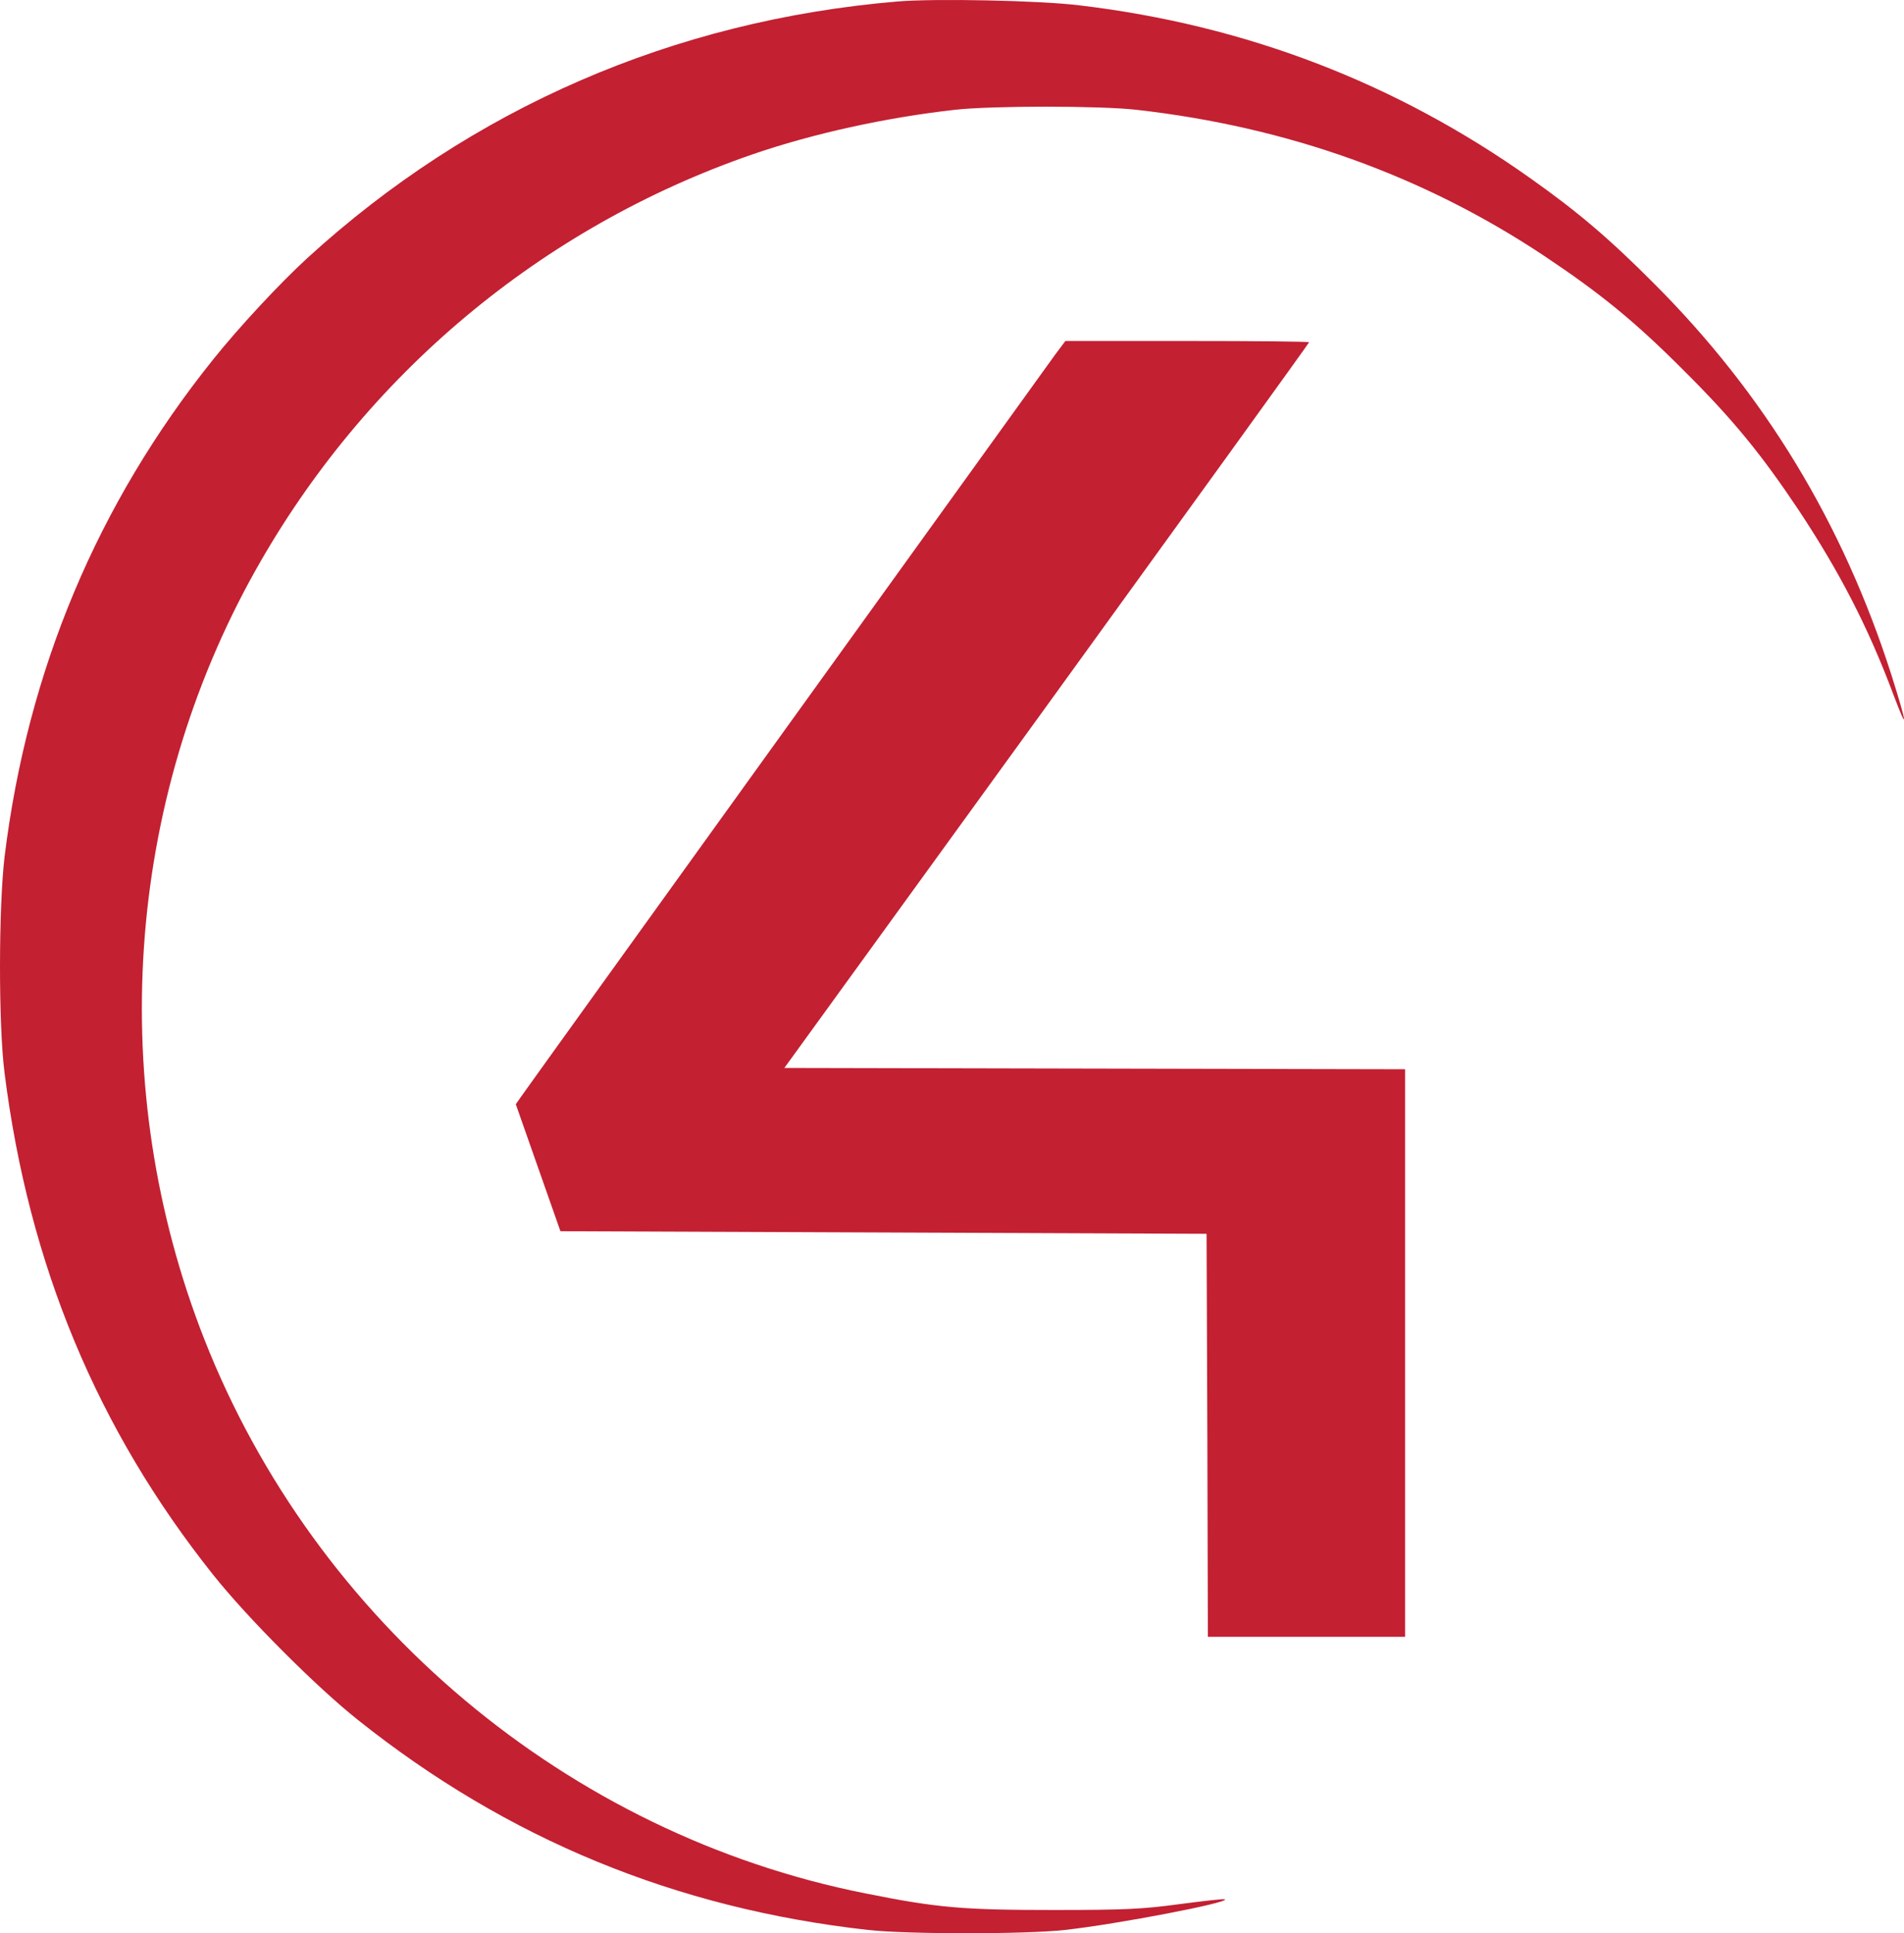 <svg width="67" height="68" viewBox="0 0 67 68" fill="none" xmlns="http://www.w3.org/2000/svg">
<path d="M31.582 0.052C23.702 0.717 16.588 3.807 10.826 9.067C9.849 9.961 8.407 11.511 7.503 12.641C3.421 17.728 0.965 23.589 0.161 30.134C-0.049 31.912 -0.058 36.042 0.161 37.746C1.01 44.483 3.421 50.272 7.503 55.395C8.699 56.899 11.128 59.333 12.598 60.5C17.849 64.684 23.766 67.127 30.541 67.884C31.911 68.039 36.111 68.039 37.481 67.884C39.353 67.674 43.234 66.927 43.106 66.808C43.088 66.781 42.376 66.863 41.536 66.972C40.202 67.154 39.6 67.182 37.07 67.182C33.892 67.182 32.998 67.109 30.45 66.598C19.985 64.52 11.1 57.063 7.183 47.09C3.722 38.266 4.389 28.266 8.991 20.061C12.845 13.188 19.054 7.992 26.478 5.43C28.596 4.701 31.162 4.136 33.6 3.862C34.897 3.716 38.705 3.716 39.992 3.862C45.316 4.464 50.092 6.178 54.329 8.994C56.338 10.335 57.543 11.319 59.26 13.042C60.976 14.747 61.972 15.968 63.278 17.919C64.729 20.107 65.734 22.049 66.629 24.437C67.158 25.841 67.113 25.494 66.547 23.708C64.839 18.393 62.1 13.871 58.21 9.979C56.63 8.393 55.525 7.454 53.863 6.278C49.124 2.914 43.828 0.881 37.983 0.188C36.586 0.015 32.897 -0.058 31.582 0.052Z" fill="#C32032"/>
<path d="M37.134 12.468C36.723 13.033 18.616 38.166 18.342 38.567L18.15 38.84L19.721 43.307L42.458 43.398L42.485 50.481L42.504 57.574H49.443V37.61L27.601 37.564L36.833 24.829C41.91 17.819 46.065 12.067 46.065 12.039C46.065 12.012 44.138 11.994 41.773 11.994H37.49L37.134 12.468Z" fill="#C32032"/>
</svg>
